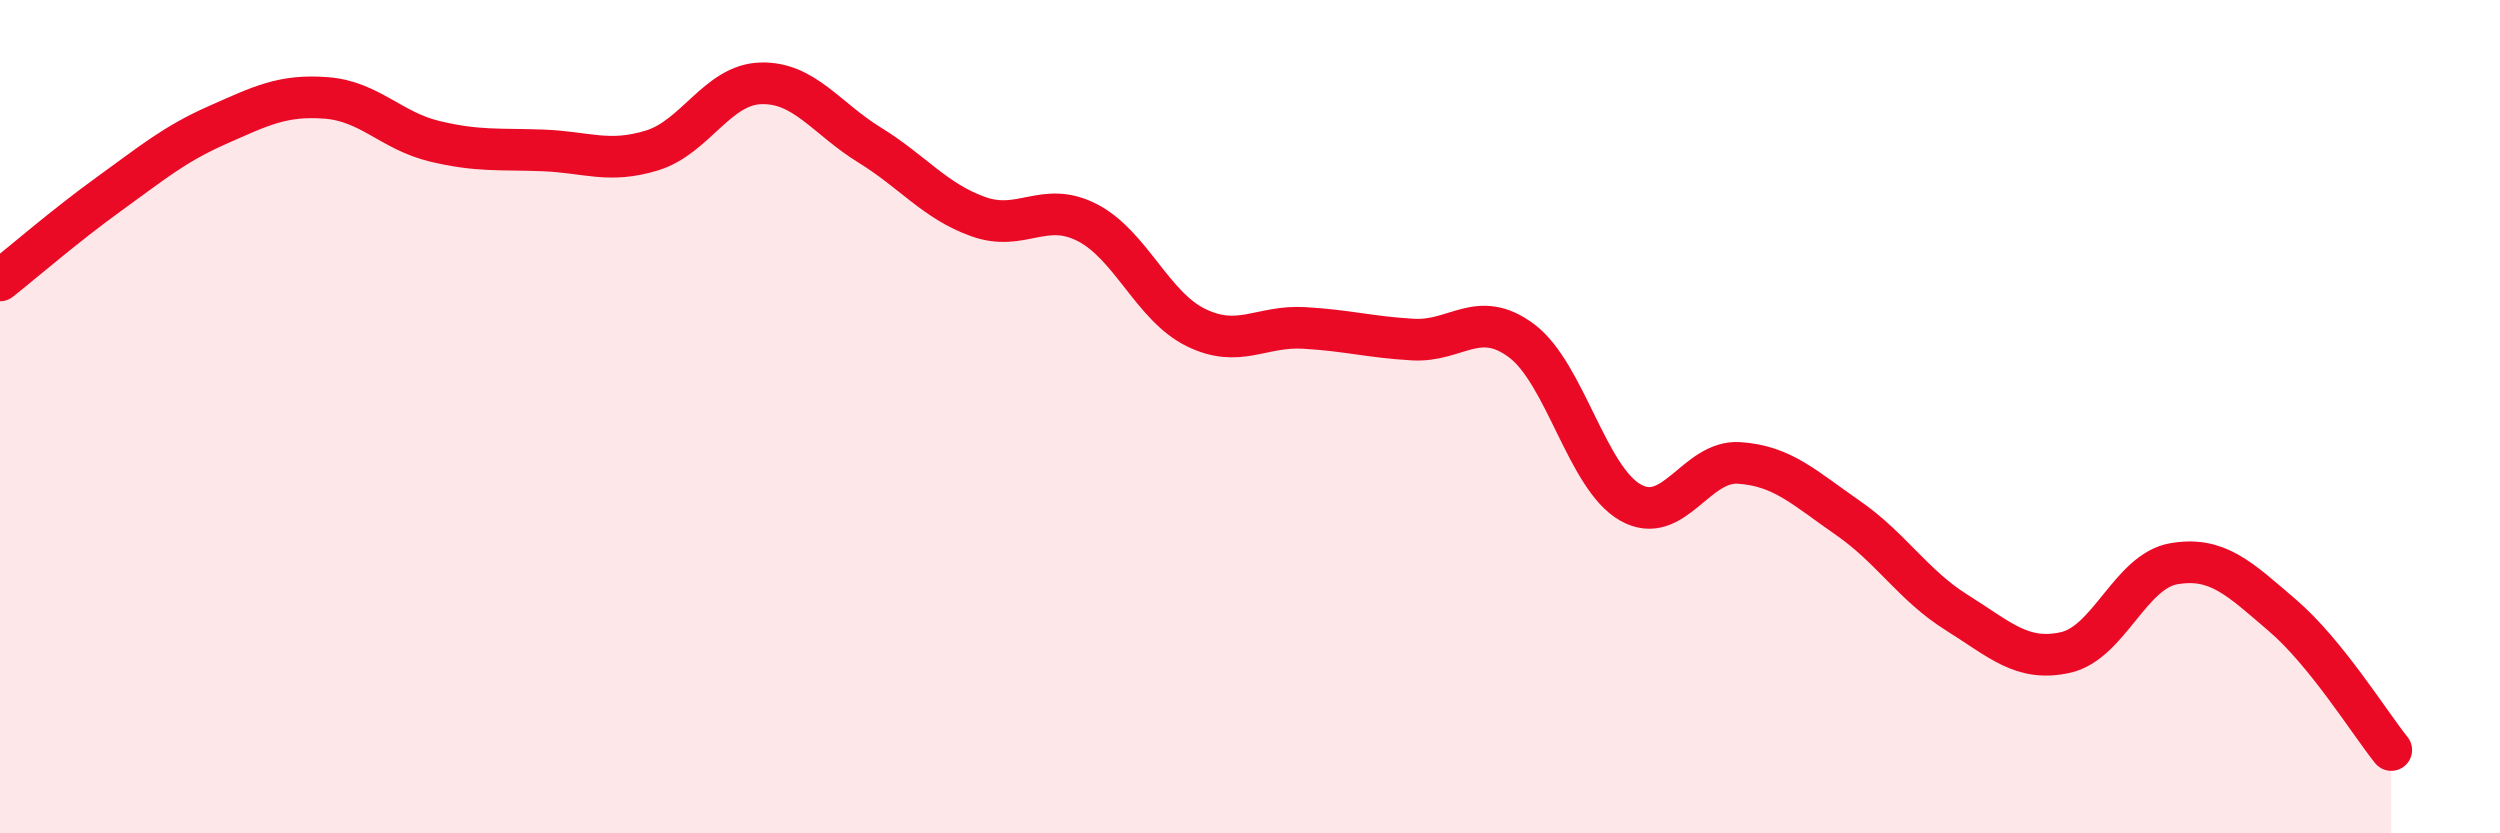 
    <svg width="60" height="20" viewBox="0 0 60 20" xmlns="http://www.w3.org/2000/svg">
      <path
        d="M 0,6.73 C 0.52,6.32 1.57,5.41 2.61,4.66 C 3.65,3.91 4.18,3.46 5.22,3 C 6.26,2.54 6.79,2.27 7.83,2.35 C 8.87,2.43 9.39,3.14 10.43,3.39 C 11.47,3.64 12,3.57 13.04,3.61 C 14.08,3.65 14.61,3.93 15.65,3.61 C 16.69,3.29 17.22,2.03 18.26,2 C 19.3,1.97 19.83,2.84 20.87,3.48 C 21.91,4.12 22.44,4.83 23.48,5.2 C 24.52,5.57 25.05,4.81 26.09,5.34 C 27.13,5.87 27.66,7.35 28.7,7.86 C 29.74,8.37 30.26,7.81 31.3,7.87 C 32.34,7.93 32.87,8.09 33.91,8.15 C 34.95,8.21 35.48,7.4 36.52,8.18 C 37.56,8.96 38.09,11.47 39.13,12.06 C 40.17,12.65 40.7,11.04 41.74,11.11 C 42.78,11.18 43.31,11.71 44.35,12.43 C 45.39,13.15 45.92,14.05 46.96,14.7 C 48,15.35 48.53,15.89 49.57,15.66 C 50.61,15.43 51.13,13.71 52.17,13.53 C 53.21,13.35 53.74,13.88 54.78,14.77 C 55.82,15.66 56.87,17.35 57.39,18L57.39 20L0 20Z"
        fill="#EB0A25"
        opacity="0.1"
        stroke-linecap="round"
        stroke-linejoin="round"
      />
      <path
        d="M 0,6.73 C 0.52,6.32 1.57,5.41 2.61,4.66 C 3.65,3.91 4.18,3.46 5.22,3 C 6.26,2.54 6.79,2.27 7.83,2.35 C 8.87,2.43 9.39,3.14 10.43,3.39 C 11.47,3.64 12,3.57 13.04,3.61 C 14.08,3.65 14.61,3.93 15.65,3.61 C 16.69,3.29 17.22,2.03 18.26,2 C 19.3,1.97 19.83,2.84 20.87,3.48 C 21.91,4.12 22.44,4.83 23.48,5.2 C 24.52,5.57 25.05,4.81 26.09,5.34 C 27.13,5.87 27.66,7.35 28.7,7.86 C 29.74,8.37 30.26,7.81 31.3,7.87 C 32.34,7.93 32.87,8.09 33.91,8.15 C 34.95,8.21 35.48,7.4 36.52,8.18 C 37.56,8.96 38.09,11.47 39.13,12.06 C 40.17,12.65 40.7,11.04 41.74,11.11 C 42.78,11.18 43.31,11.71 44.35,12.43 C 45.39,13.15 45.92,14.05 46.96,14.7 C 48,15.35 48.53,15.89 49.57,15.66 C 50.61,15.43 51.13,13.71 52.17,13.53 C 53.21,13.35 53.74,13.88 54.78,14.77 C 55.82,15.66 56.87,17.35 57.39,18"
        stroke="#EB0A25"
        stroke-width="1"
        fill="none"
        stroke-linecap="round"
        stroke-linejoin="round"
      />
    </svg>
  
